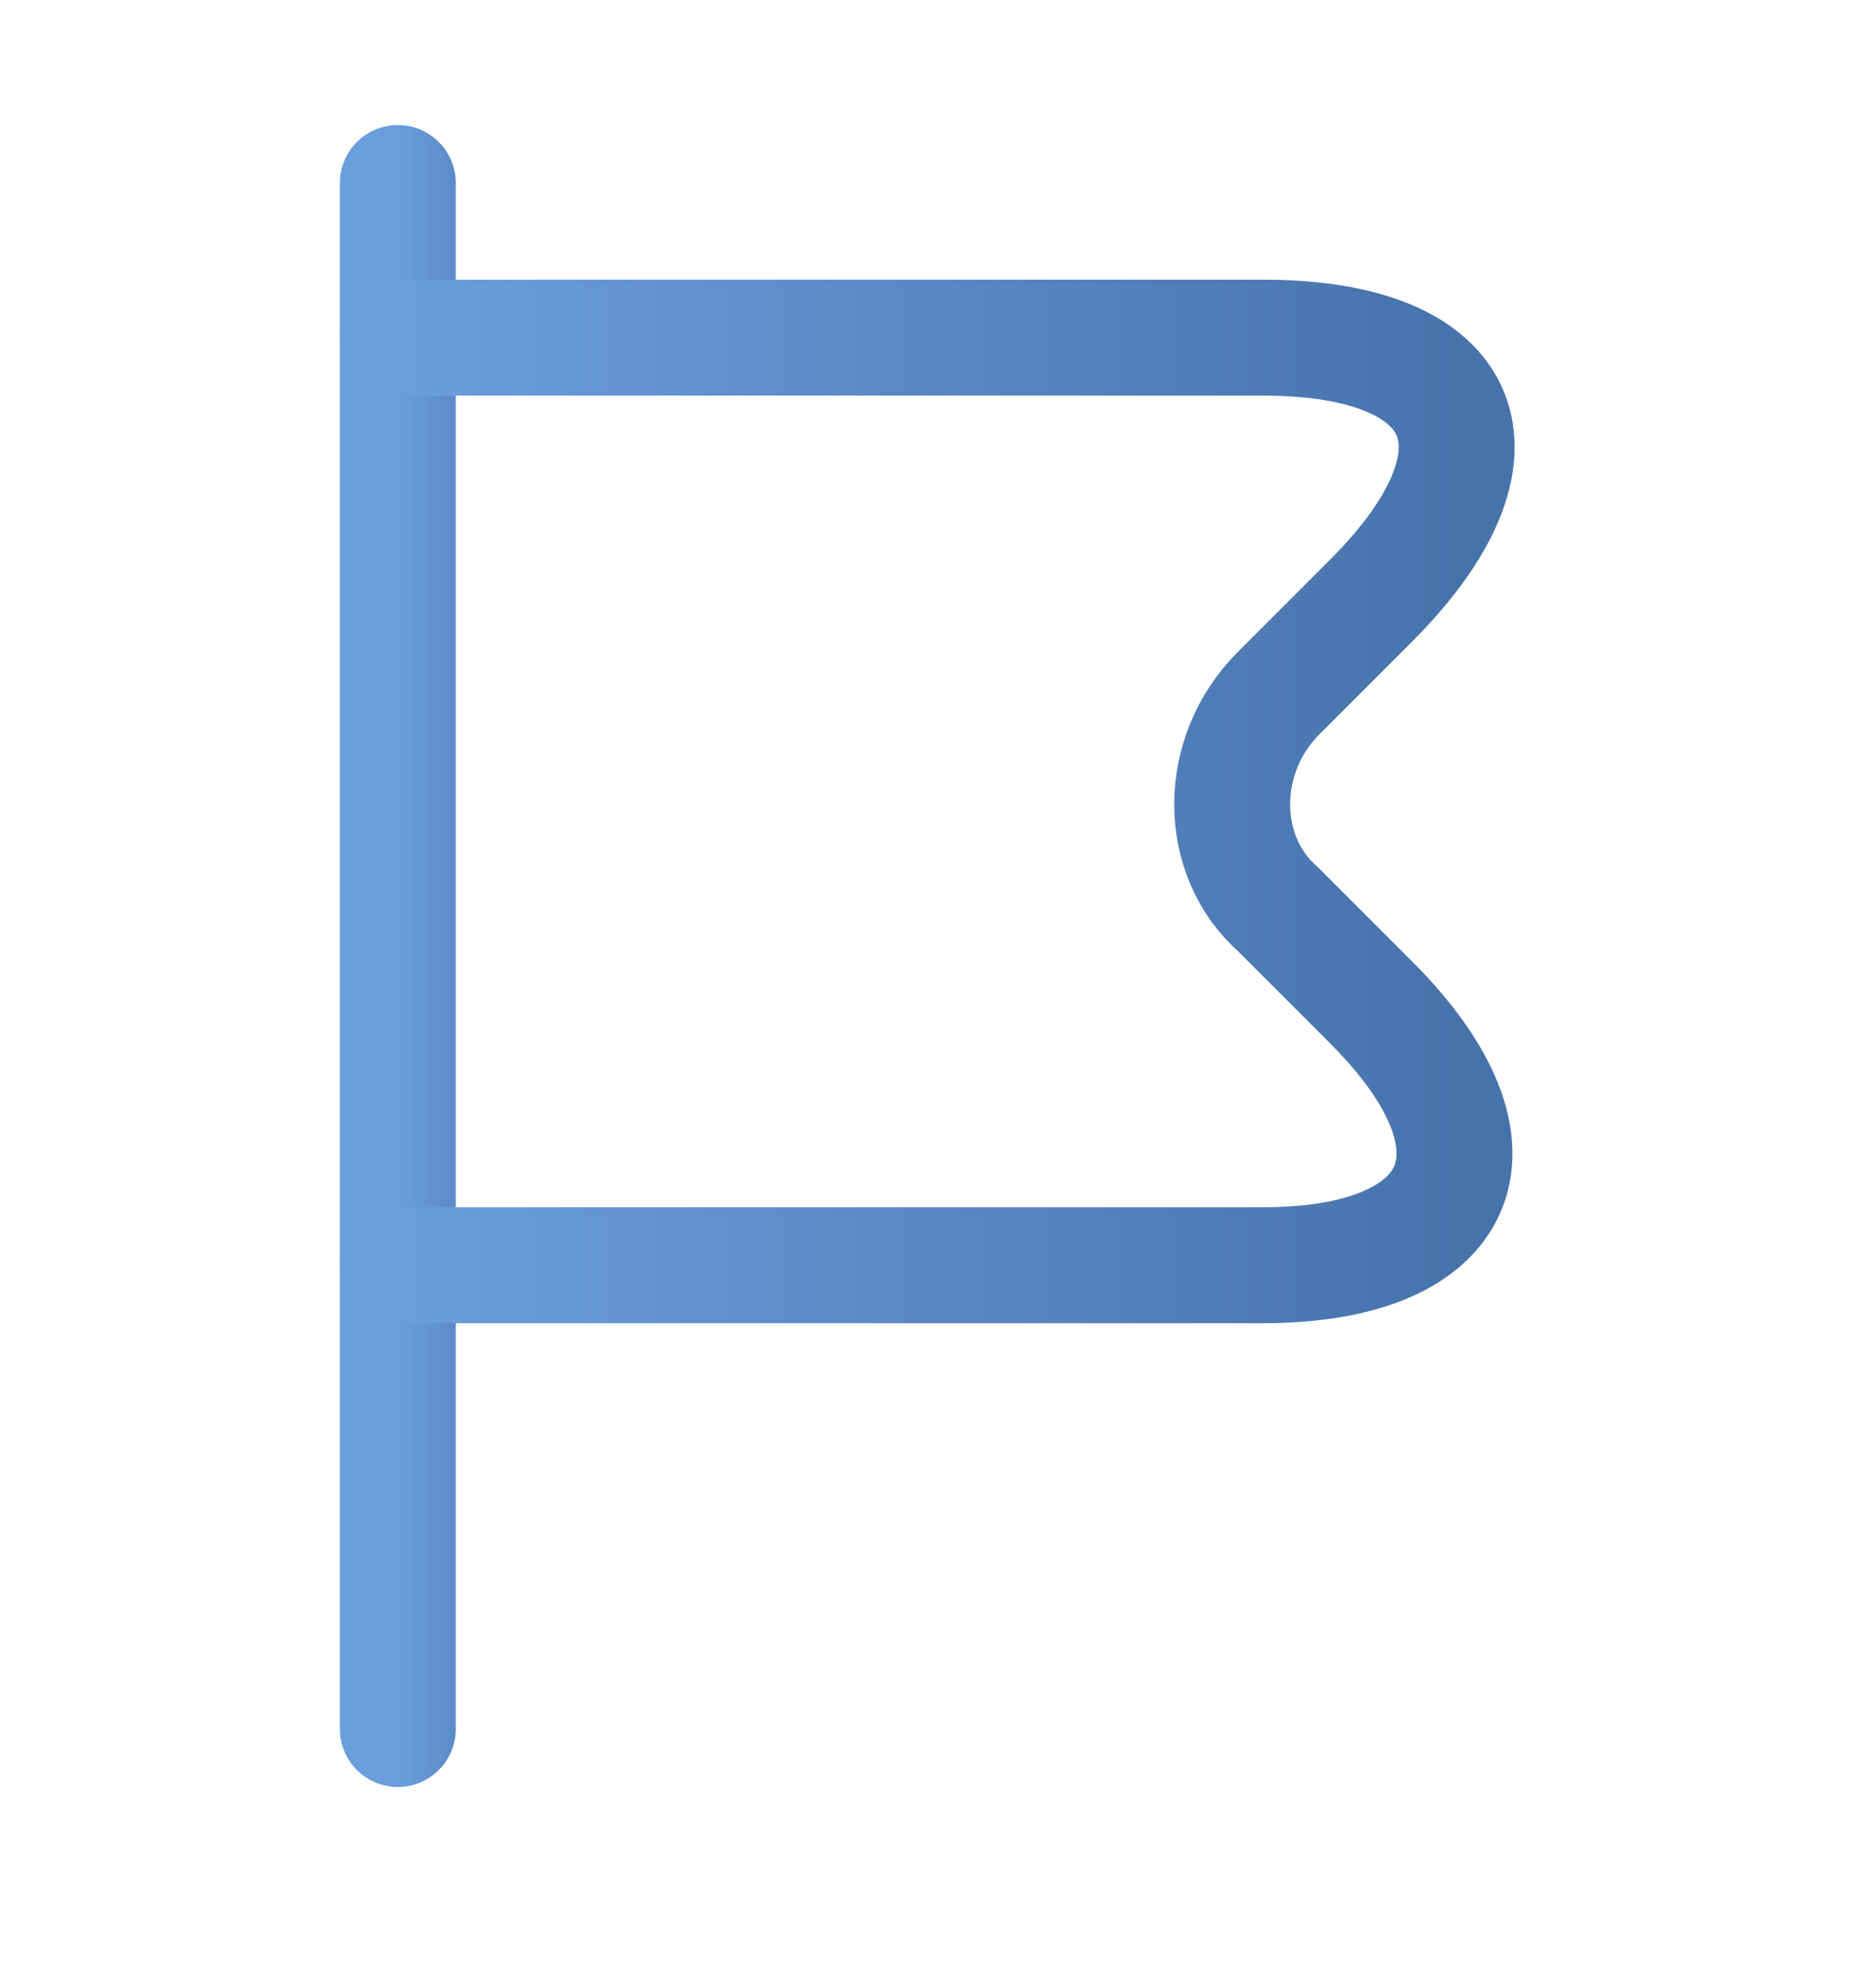 <?xml version="1.0" encoding="UTF-8"?> <svg xmlns="http://www.w3.org/2000/svg" width="14" height="15" viewBox="0 0 14 15" fill="none"><path d="M3.004 1.381V13.048" stroke="url(#paint0_linear_587_609)" stroke-width="0.875" stroke-miterlimit="10" stroke-linecap="round" stroke-linejoin="round"></path><path d="M3.004 2.548H9.537C11.113 2.548 11.463 3.423 10.354 4.532L9.654 5.232C9.188 5.698 9.188 6.457 9.654 6.865L10.354 7.565C11.463 8.673 11.054 9.548 9.537 9.548H3.004" stroke="url(#paint1_linear_587_609)" stroke-width="0.875" stroke-miterlimit="10" stroke-linecap="round" stroke-linejoin="round"></path><defs><linearGradient id="paint0_linear_587_609" x1="3.004" y1="7.215" x2="4.004" y2="7.215" gradientUnits="userSpaceOnUse"><stop stop-color="#6A9EDD"></stop><stop offset="1" stop-color="#4773AB"></stop></linearGradient><linearGradient id="paint1_linear_587_609" x1="3.004" y1="6.048" x2="10.999" y2="6.048" gradientUnits="userSpaceOnUse"><stop stop-color="#6A9EDD"></stop><stop offset="1" stop-color="#4773AB"></stop></linearGradient></defs></svg> 